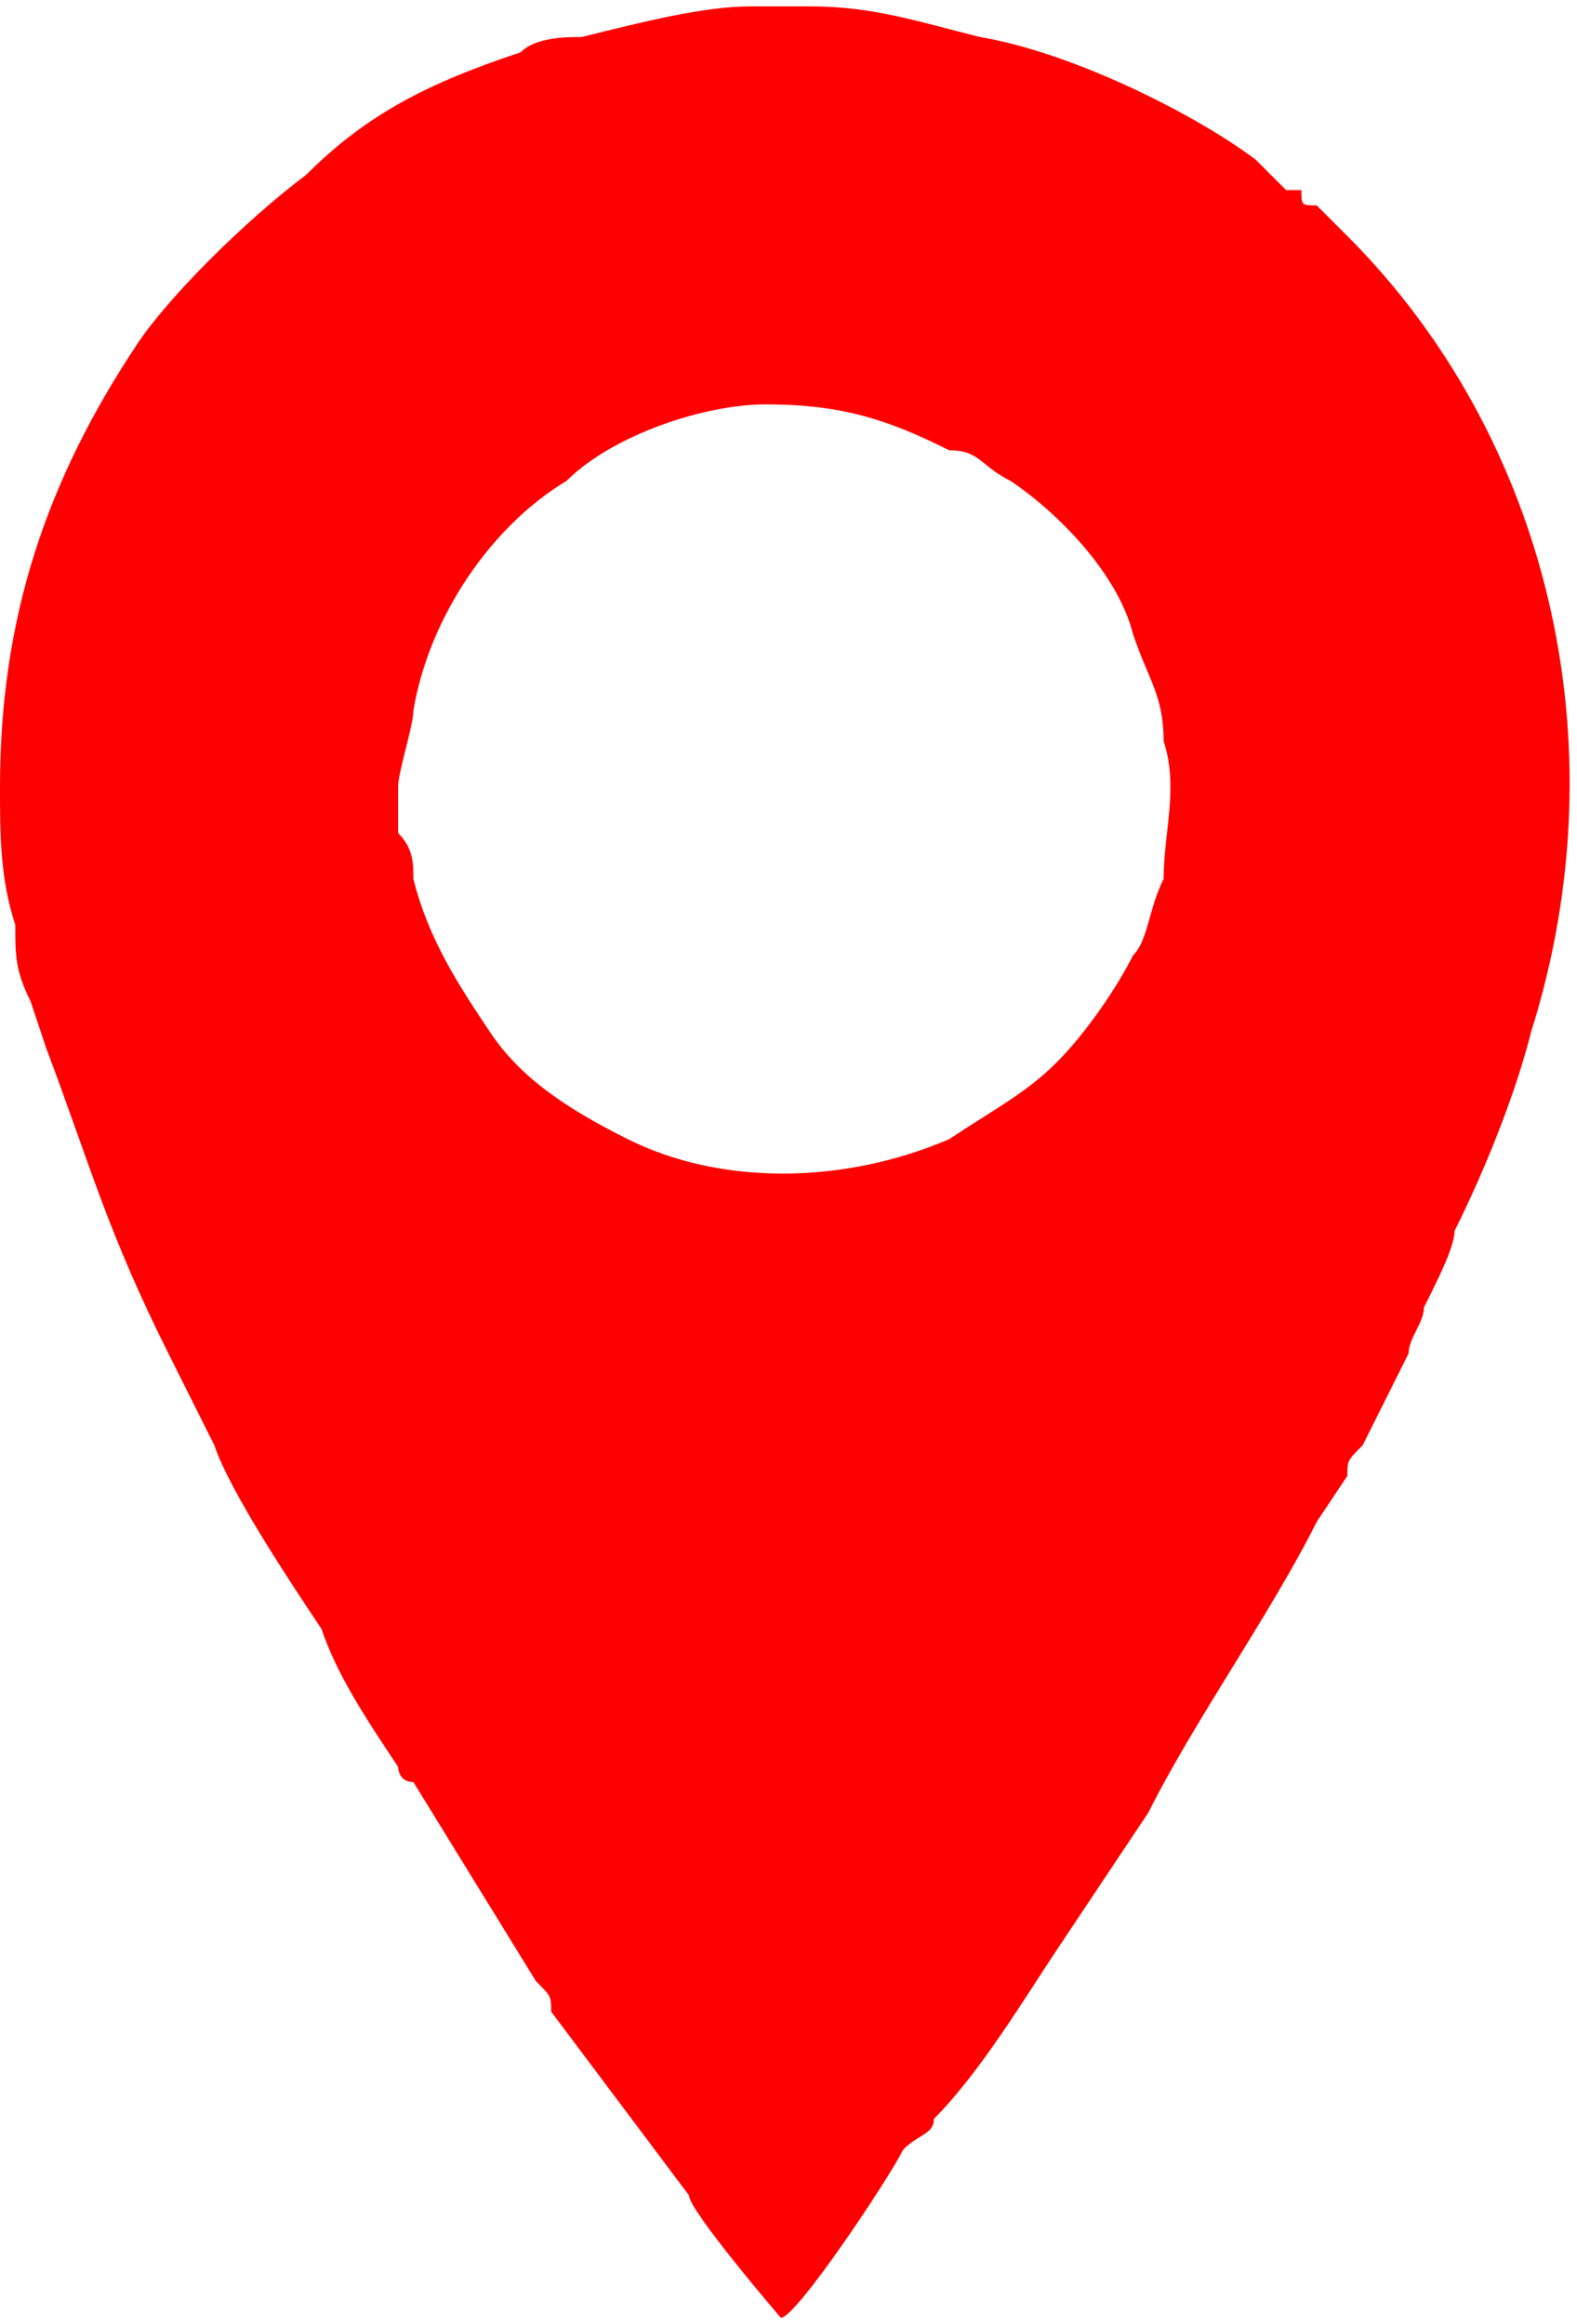 <?xml version="1.0" encoding="UTF-8"?> <svg xmlns="http://www.w3.org/2000/svg" xmlns:xlink="http://www.w3.org/1999/xlink" xmlns:xodm="http://www.corel.com/coreldraw/odm/2003" xml:space="preserve" width="116px" height="171px" version="1.1" style="shape-rendering:geometricPrecision; text-rendering:geometricPrecision; image-rendering:optimizeQuality; fill-rule:evenodd; clip-rule:evenodd" viewBox="0 0 1.03 1.51"> <defs> <style type="text/css"> .fil0 {fill:red} </style> </defs> <g id="Layer_x0020_1">  <path class="fil0" d="M0.26 0.51c0,-0.01 0.01,-0.04 0.01,-0.05 0.01,-0.06 0.05,-0.12 0.1,-0.15 0.03,-0.03 0.09,-0.05 0.13,-0.05 0.05,0 0.08,0.01 0.12,0.03 0.02,0 0.02,0.01 0.04,0.02 0.03,0.02 0.07,0.06 0.08,0.1 0.01,0.03 0.02,0.04 0.02,0.07 0.01,0.03 0,0.06 0,0.09 -0.01,0.02 -0.01,0.04 -0.02,0.05 -0.01,0.02 -0.03,0.05 -0.05,0.07 -0.02,0.02 -0.04,0.03 -0.07,0.05 -0.07,0.03 -0.15,0.03 -0.21,0 -0.04,-0.02 -0.07,-0.04 -0.09,-0.07 -0.02,-0.03 -0.04,-0.06 -0.05,-0.1 0,-0.01 0,-0.02 -0.01,-0.03 0,-0.01 0,-0.02 0,-0.03zm0.23 -0.51l0.04 0c0.04,0 0.07,0.01 0.11,0.02 0.06,0.01 0.14,0.05 0.18,0.08l0.02 0.02c0,0 0.01,0 0.01,0 0,0.01 0,0.01 0.01,0.01l0.02 0.02c0.13,0.13 0.18,0.33 0.12,0.52 -0.01,0.04 -0.03,0.09 -0.05,0.13 0,0.01 -0.01,0.03 -0.02,0.05 0,0.01 -0.01,0.02 -0.01,0.03l-0.03 0.06c-0.01,0.01 -0.01,0.01 -0.01,0.02l-0.02 0.03c-0.03,0.06 -0.08,0.13 -0.11,0.19l-0.06 0.09c-0.02,0.03 -0.05,0.08 -0.08,0.11 0,0.01 -0.01,0.01 -0.02,0.02 -0.01,0.02 -0.07,0.11 -0.08,0.11 0,0 -0.06,-0.07 -0.06,-0.08l-0.09 -0.12c0,-0.01 0,-0.01 -0.01,-0.02l-0.08 -0.13c-0.01,0 -0.01,-0.01 -0.01,-0.01 -0.02,-0.03 -0.04,-0.06 -0.05,-0.09 -0.02,-0.03 -0.06,-0.09 -0.07,-0.12 -0.01,-0.02 -0.02,-0.04 -0.03,-0.06 -0.04,-0.08 -0.05,-0.12 -0.08,-0.2l-0.01 -0.03c-0.01,-0.02 -0.01,-0.03 -0.01,-0.05 -0.01,-0.03 -0.01,-0.06 -0.01,-0.09 0,-0.11 0.03,-0.2 0.09,-0.29 0.02,-0.03 0.07,-0.08 0.11,-0.11 0.04,-0.04 0.08,-0.06 0.14,-0.08 0.01,-0.01 0.03,-0.01 0.04,-0.01 0.04,-0.01 0.08,-0.02 0.11,-0.02z"></path> </g> </svg> 
